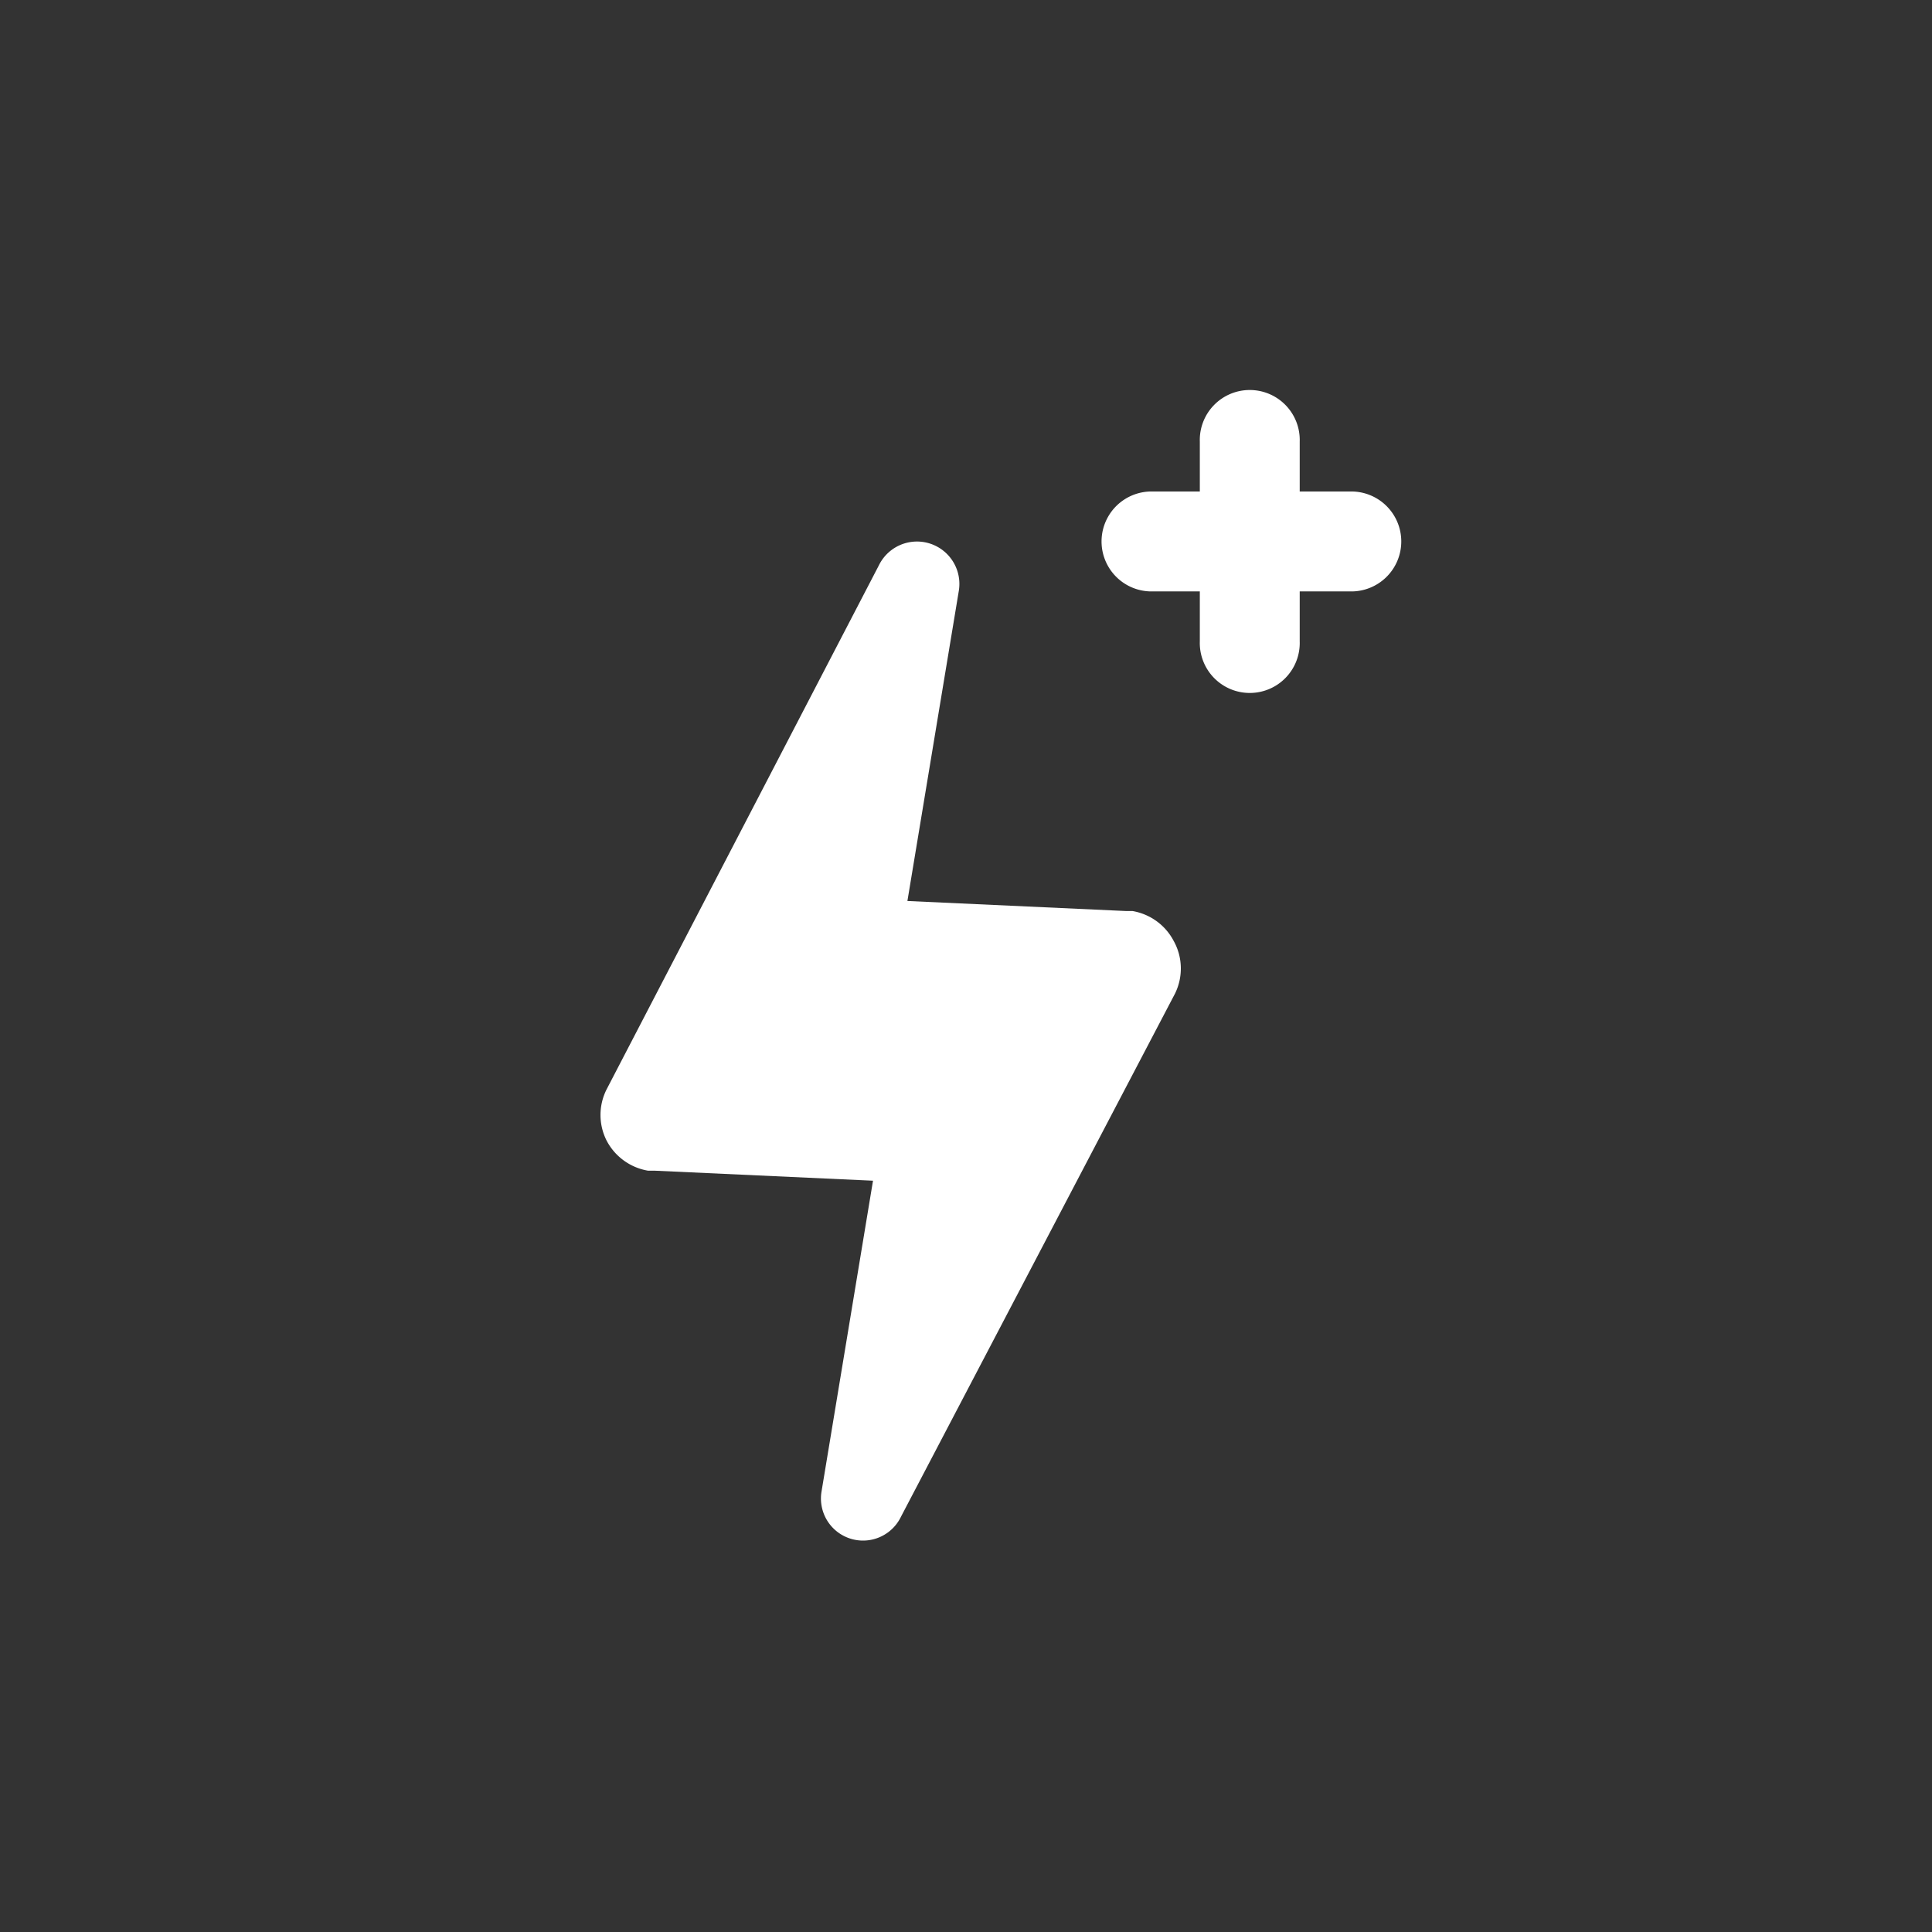 <svg xmlns="http://www.w3.org/2000/svg" viewBox="3.5 3.5 37 37"><rect x="3.5" y="3.5" width="37" height="37" fill="#333333" stroke="none"/><path fill="#FFF" fill-rule="evenodd" d="M26.478 12.913v-.956a.957.957 0 111.913 0v.956h.957a.957.957 0 110 1.913h-.957v.957a.957.957 0 11-1.913 0v-.957h-.956a.957.957 0 010-1.913h.956zm-.474 9.613l-5.249 10.02a.806.806 0 01-1.52-.492l.984-5.942-4.181-.192h-.128a1.102 1.102 0 01-.792-.575 1.087 1.087 0 010-.984l5.214-10.035a.812.812 0 011.53.492l-.984 5.937 4.181.192h.128c.34.058.633.27.792.576.172.31.18.685.025 1.003z"/></svg>